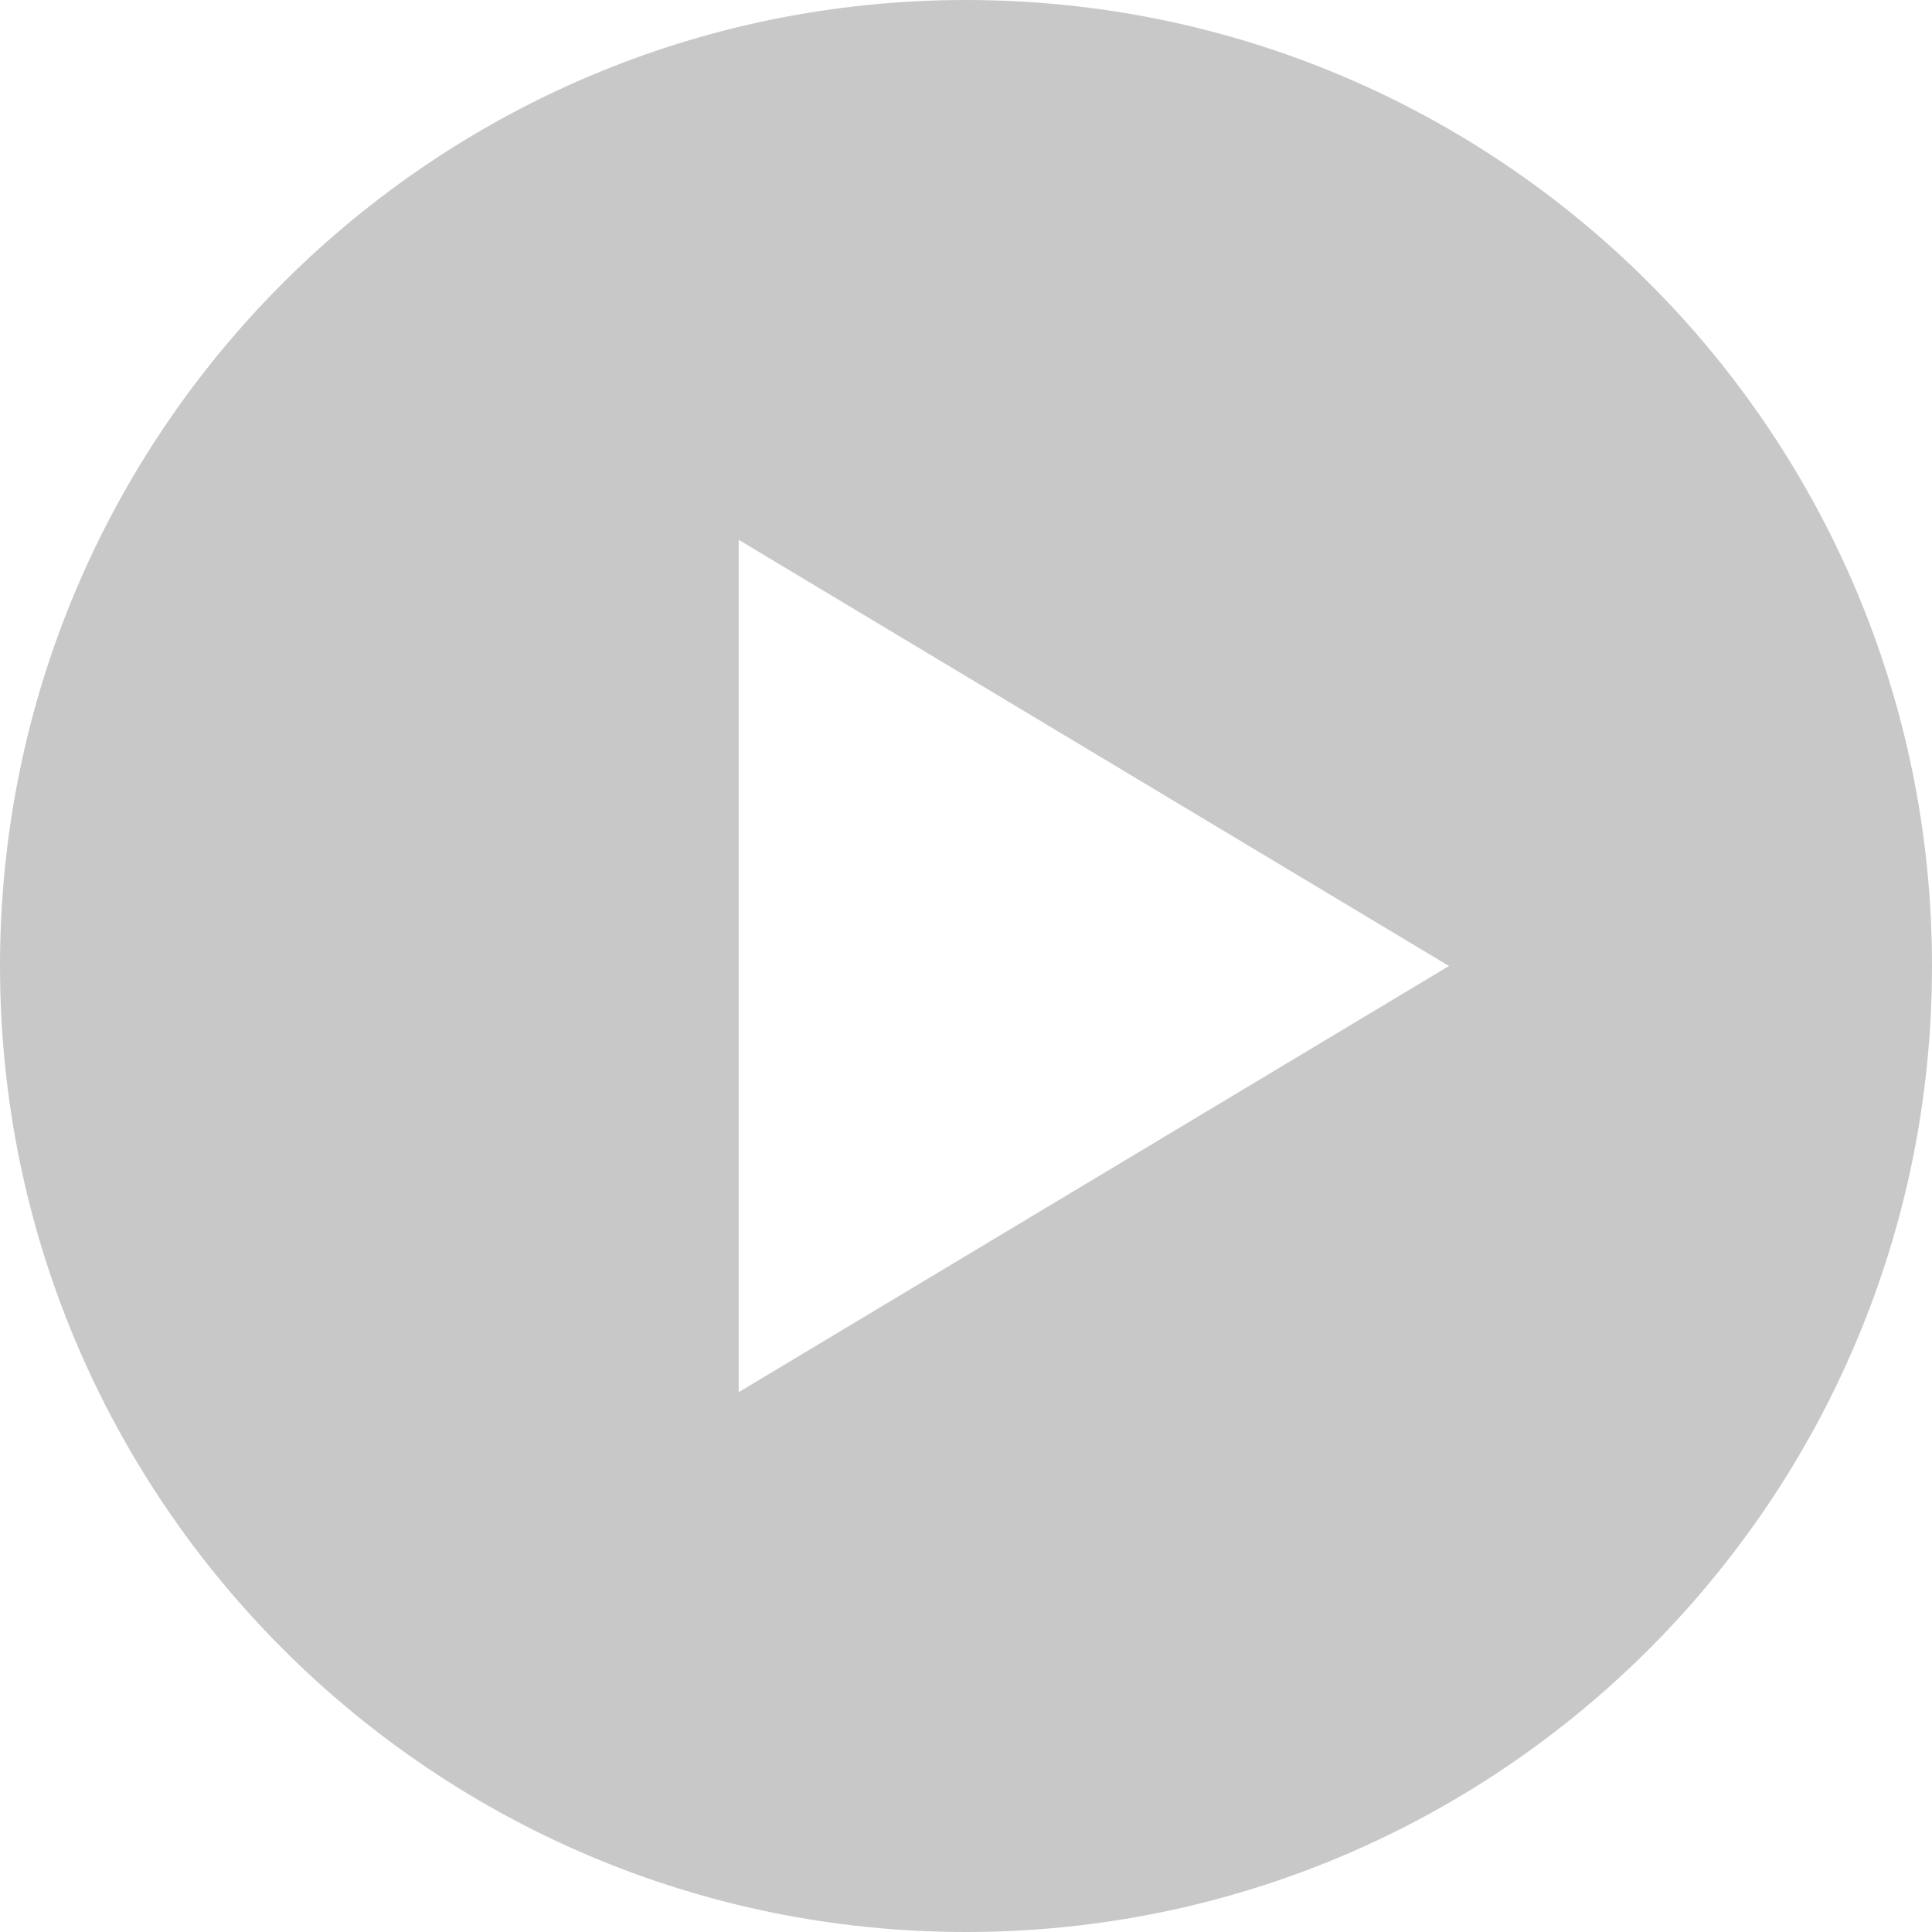 <svg width="32" height="32" viewBox="0 0 32 32" fill="none" xmlns="http://www.w3.org/2000/svg">
<g filter="url(#filter0_b_673_808)">
<path fill-rule="evenodd" clip-rule="evenodd" d="M16 32C24.837 32 32 24.837 32 16C32 7.164 24.837 0 16 0C7.164 0 0 7.164 0 16C0 24.837 7.164 32 16 32Z" fill="#BABABA" fill-opacity="0.8"/>
</g>
<path fill-rule="evenodd" clip-rule="evenodd" d="M12.235 8.941L24 16L12.235 23.059V8.941Z" fill="white"/>
<defs>
<filter id="filter0_b_673_808" x="-5.333" y="-5.333" width="42.667" height="42.667" filterUnits="userSpaceOnUse" color-interpolation-filters="sRGB">
<feFlood flood-opacity="0" result="BackgroundImageFix"/>
<feGaussianBlur in="BackgroundImageFix" stdDeviation="2.667"/>
<feComposite in2="SourceAlpha" operator="in" result="effect1_backgroundBlur_673_808"/>
<feBlend mode="normal" in="SourceGraphic" in2="effect1_backgroundBlur_673_808" result="shape"/>
</filter>
</defs>
</svg>
